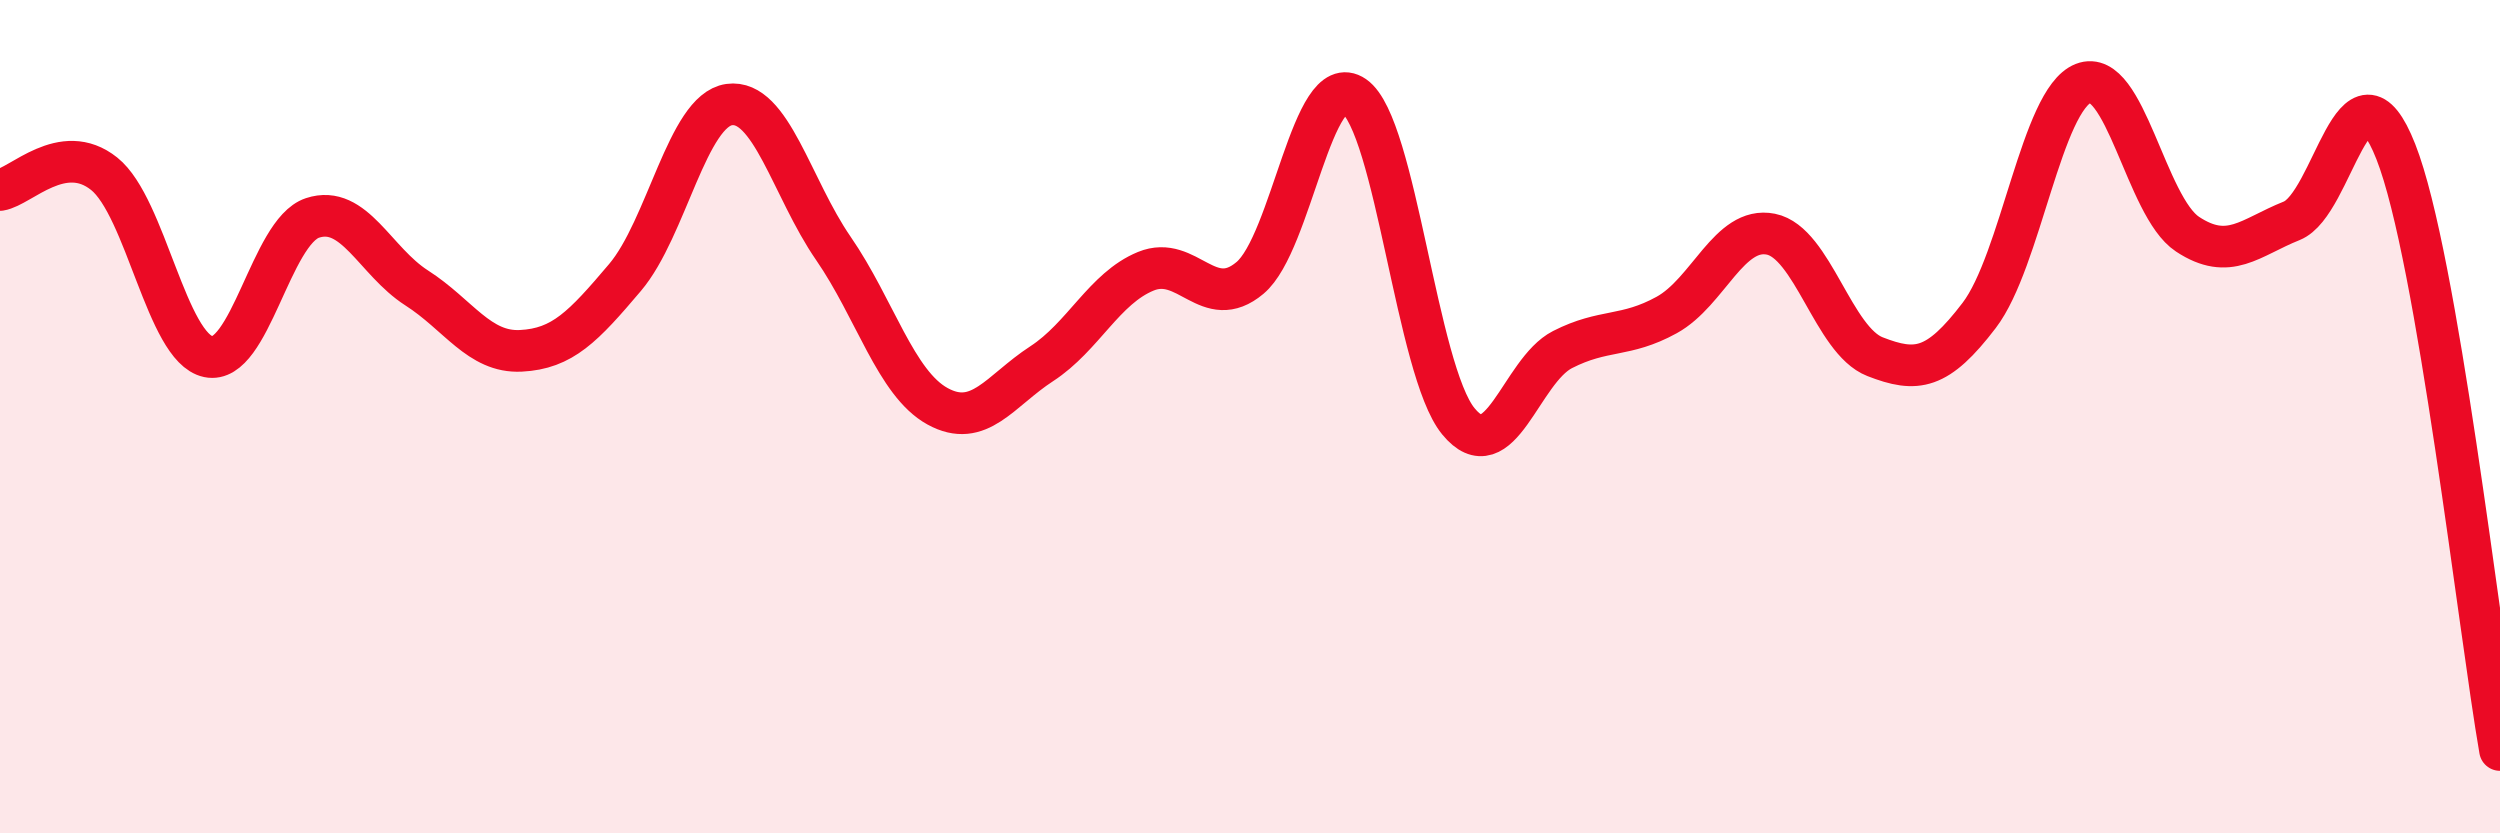 
    <svg width="60" height="20" viewBox="0 0 60 20" xmlns="http://www.w3.org/2000/svg">
      <path
        d="M 0,4.56 C 0.5,4.48 1.5,3.37 2.5,4.17 C 3.5,4.97 4,8.35 5,8.56 C 6,8.77 6.5,5.56 7.5,5.23 C 8.5,4.9 9,6.27 10,6.91 C 11,7.55 11.5,8.47 12.5,8.42 C 13.5,8.37 14,7.84 15,6.66 C 16,5.48 16.5,2.65 17.5,2.51 C 18.5,2.37 19,4.51 20,5.96 C 21,7.41 21.5,9.2 22.5,9.75 C 23.5,10.3 24,9.38 25,8.73 C 26,8.08 26.5,6.92 27.5,6.51 C 28.5,6.1 29,7.51 30,6.67 C 31,5.83 31.5,1.62 32.5,2.31 C 33.5,3 34,8.89 35,10.11 C 36,11.33 36.5,8.9 37.5,8.39 C 38.5,7.88 39,8.11 40,7.56 C 41,7.01 41.5,5.42 42.5,5.62 C 43.5,5.82 44,8.17 45,8.56 C 46,8.95 46.5,8.88 47.5,7.57 C 48.5,6.26 49,2.39 50,2 C 51,1.61 51.5,4.96 52.5,5.62 C 53.5,6.28 54,5.7 55,5.3 C 56,4.9 56.5,1.1 57.5,3.64 C 58.5,6.18 59.5,15.13 60,18L60 20L0 20Z"
        fill="#EB0A25"
        opacity="0.1"
        stroke-linecap="round"
        stroke-linejoin="round"
      />
      <path
        d="M 0,4.56 C 0.5,4.48 1.5,3.37 2.5,4.17 C 3.5,4.97 4,8.35 5,8.56 C 6,8.77 6.5,5.56 7.5,5.23 C 8.5,4.9 9,6.27 10,6.91 C 11,7.55 11.5,8.47 12.5,8.42 C 13.5,8.37 14,7.84 15,6.66 C 16,5.48 16.5,2.65 17.5,2.51 C 18.5,2.37 19,4.51 20,5.96 C 21,7.41 21.5,9.2 22.5,9.75 C 23.5,10.3 24,9.38 25,8.73 C 26,8.08 26.5,6.92 27.5,6.51 C 28.5,6.1 29,7.51 30,6.67 C 31,5.83 31.5,1.62 32.5,2.31 C 33.5,3 34,8.89 35,10.11 C 36,11.33 36.5,8.9 37.5,8.39 C 38.5,7.88 39,8.11 40,7.56 C 41,7.01 41.5,5.42 42.5,5.62 C 43.5,5.82 44,8.17 45,8.56 C 46,8.95 46.5,8.88 47.5,7.57 C 48.5,6.26 49,2.39 50,2 C 51,1.61 51.5,4.96 52.5,5.62 C 53.5,6.28 54,5.7 55,5.3 C 56,4.9 56.5,1.1 57.5,3.64 C 58.5,6.18 59.5,15.13 60,18"
        stroke="#EB0A25"
        stroke-width="1"
        fill="none"
        stroke-linecap="round"
        stroke-linejoin="round"
      />
    </svg>
  